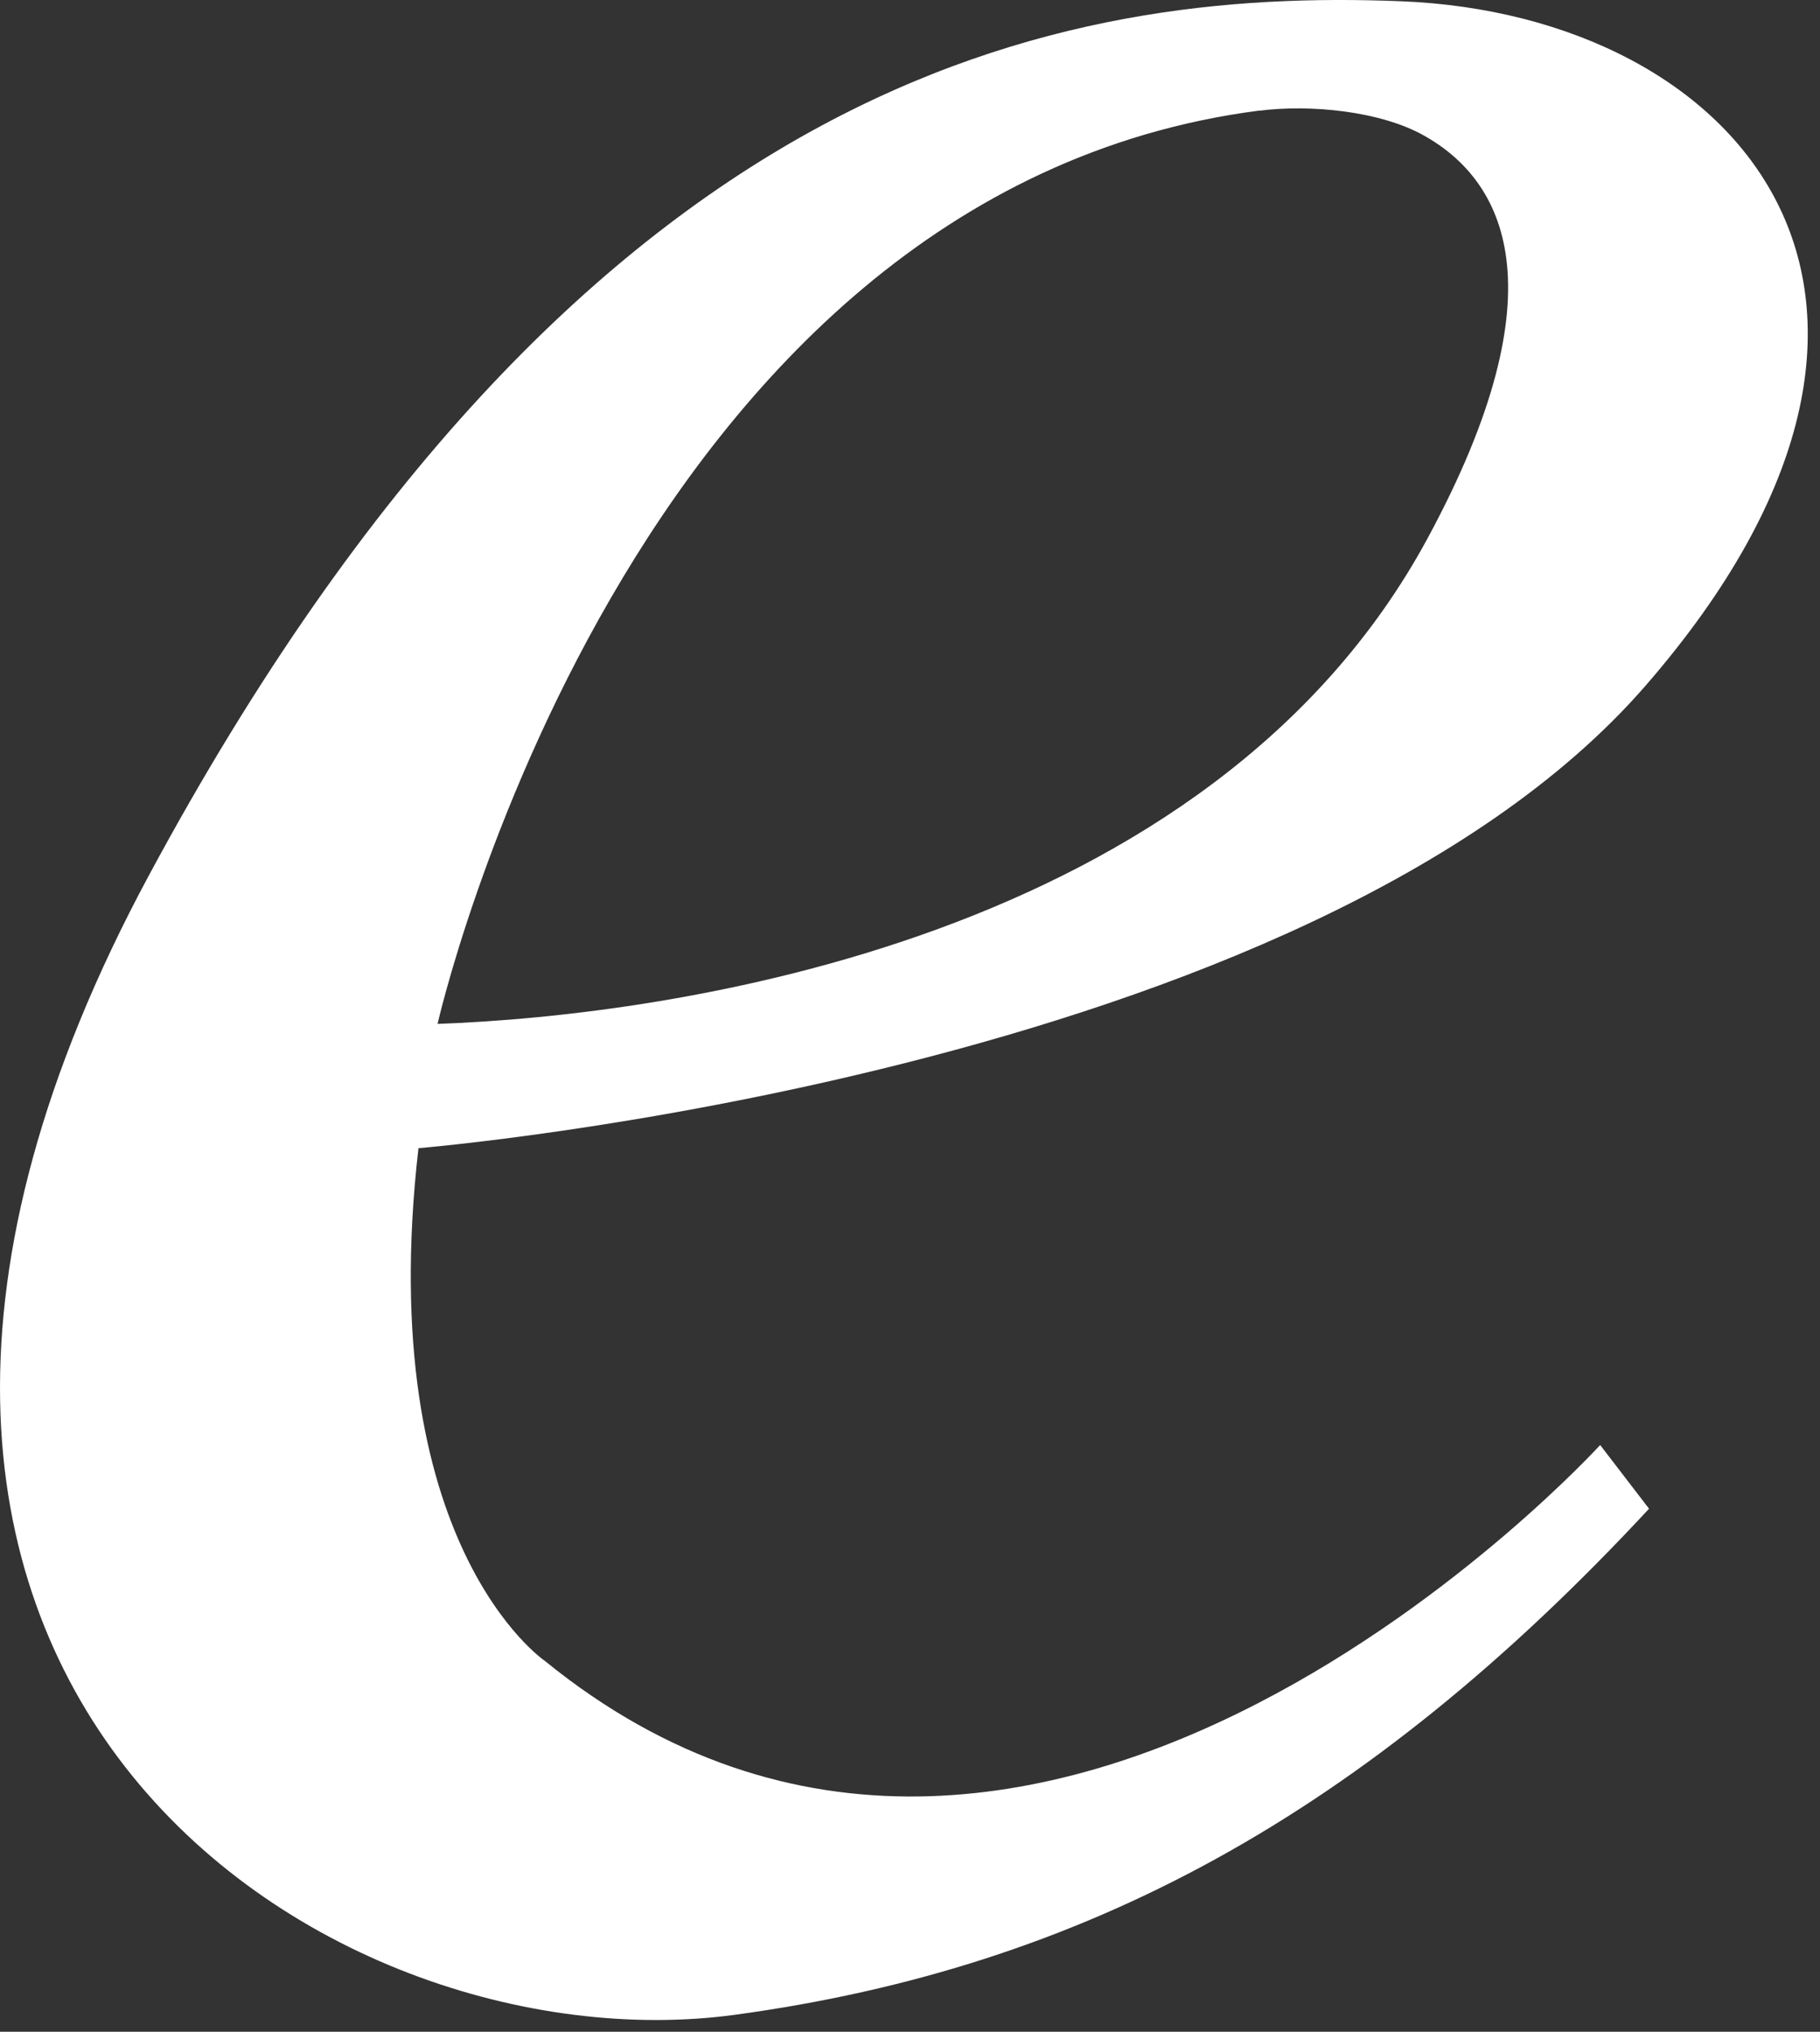 <svg width="43" height="48" viewBox="0 0 43 48" fill="none" xmlns="http://www.w3.org/2000/svg">
<rect x="0" y="0" width="43" height="48" fill="#333333" stroke="none"/>
<path d="M12.875 39.24C12.875 39.24 8.809 36.491 9.887 27.125C9.887 27.125 30.876 25.406 38.876 16.202C46.876 6.998 41.091 0.352 33.112 0.03C25.134 -0.292 13.757 1.663 3.521 20.675C-6.716 39.684 7.675 48.919 17.37 47.598C25.615 46.474 32.251 42.867 38.961 35.643L37.806 34.138C37.806 34.138 24.533 48.717 12.875 39.24ZM29.748 2.616C30.94 2.463 32.604 2.616 33.652 3.207C35.508 4.252 36.942 6.78 33.725 12.724C28.578 22.235 15.81 23.993 10.338 24.189C10.338 24.189 14.784 4.553 29.748 2.613V2.616Z" fill="white"/>
</svg>
